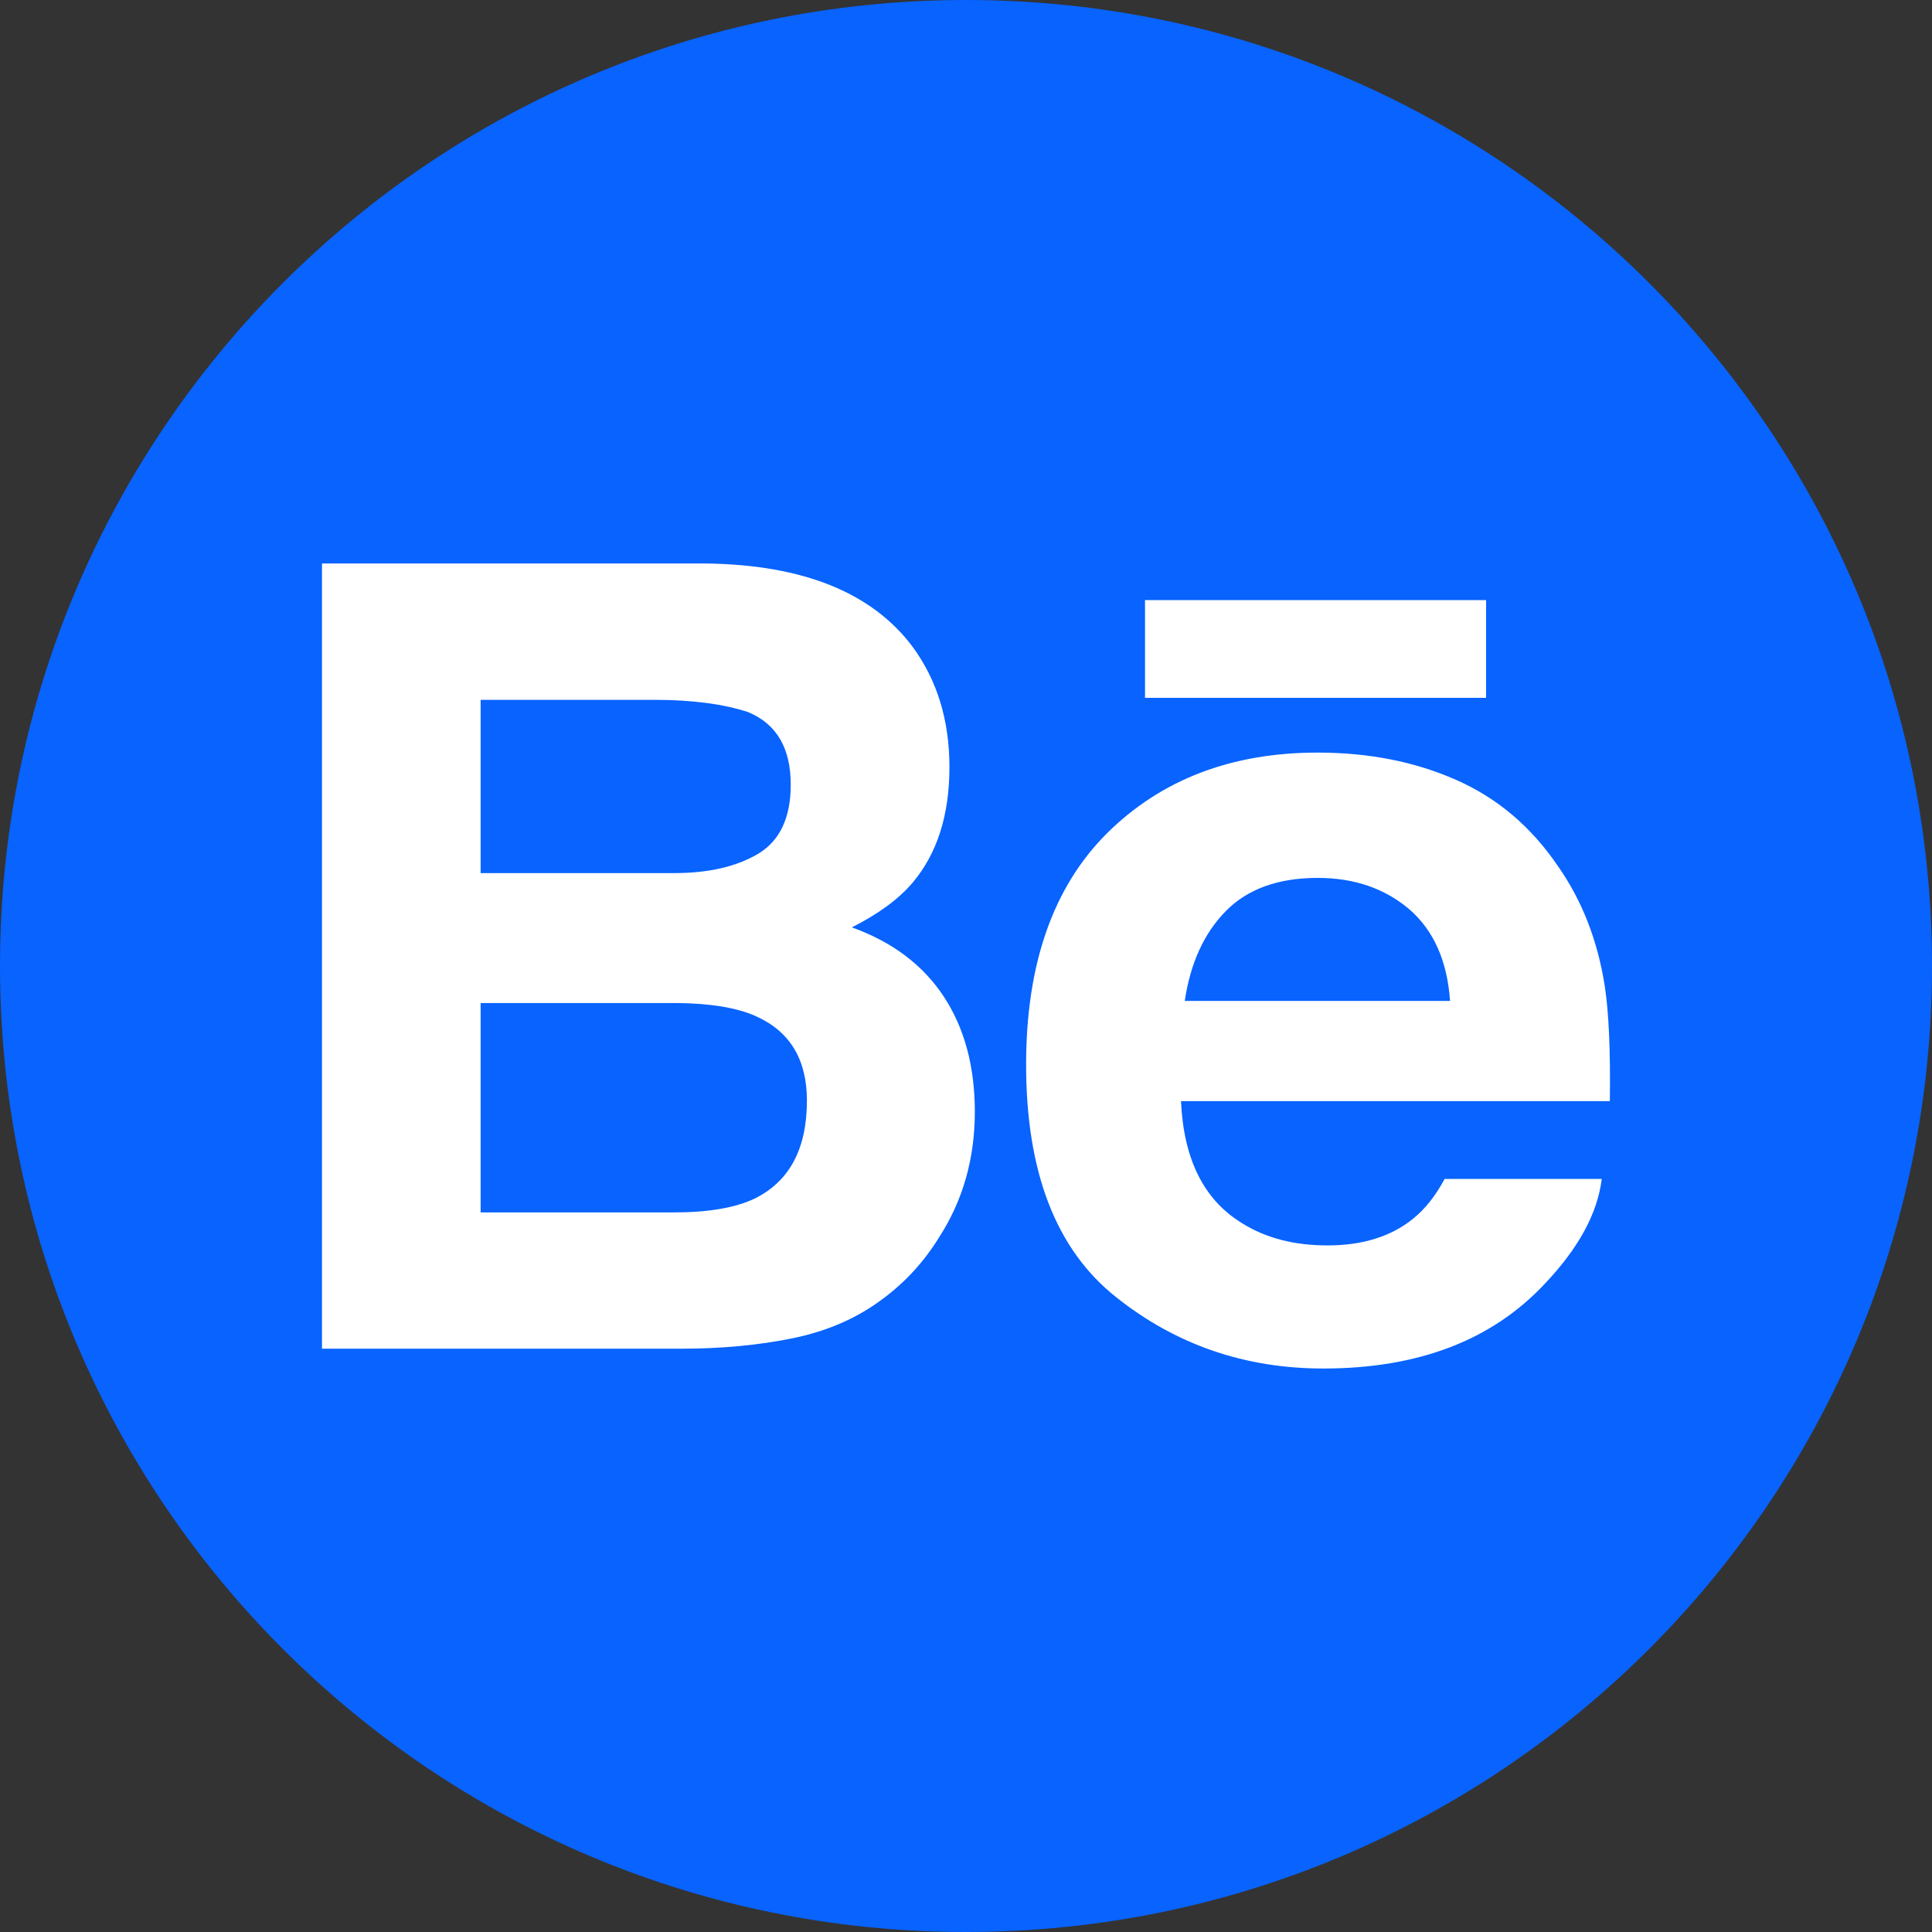 <?xml version="1.0" encoding="UTF-8"?> <svg xmlns="http://www.w3.org/2000/svg" width="35" height="35" viewBox="0 0 35 35" fill="none"><rect x="0" y="0" width="35" height="35" fill="#333333" stroke="none"/> <path fill-rule="evenodd" clip-rule="evenodd" d="M17.5 35C27.165 35 35 27.165 35 17.5C35 7.835 27.165 0 17.5 0C7.835 0 0 7.835 0 17.5C0 27.165 7.835 35 17.5 35Z" fill="#0863FF"></path> <path fill-rule="evenodd" clip-rule="evenodd" d="M20.743 12.642H26.922V10.871H20.743V12.642ZM22.207 16.505C21.813 16.905 21.565 17.448 21.463 18.133H26.269C26.218 17.402 25.969 16.85 25.527 16.469C25.08 16.092 24.53 15.904 23.871 15.904C23.158 15.904 22.601 16.104 22.207 16.505ZM26.378 14.128C27.123 14.455 27.736 14.975 28.219 15.684C28.659 16.31 28.942 17.035 29.071 17.859C29.146 18.341 29.176 19.04 29.164 19.948H21.395C21.442 21.002 21.809 21.742 22.512 22.166C22.937 22.43 23.449 22.562 24.049 22.562C24.682 22.562 25.199 22.401 25.596 22.081C25.814 21.906 26.006 21.665 26.171 21.357H29.017C28.942 21.979 28.596 22.614 27.984 23.258C27.029 24.28 25.692 24.792 23.973 24.792C22.553 24.792 21.3 24.361 20.218 23.498C19.13 22.636 18.589 21.231 18.589 19.287C18.589 17.464 19.079 16.066 20.057 15.093C21.038 14.123 22.307 13.634 23.87 13.634C24.799 13.634 25.634 13.799 26.378 14.128ZM8.707 18.171V21.964H12.209C12.834 21.964 13.323 21.88 13.67 21.714C14.302 21.403 14.618 20.812 14.618 19.938C14.618 19.197 14.313 18.689 13.7 18.412C13.357 18.257 12.875 18.176 12.258 18.171H8.707ZM8.707 12.678V15.817H12.214C12.838 15.817 13.347 15.699 13.74 15.464C14.129 15.228 14.325 14.811 14.325 14.216C14.325 13.551 14.068 13.114 13.552 12.9C13.104 12.753 12.537 12.678 11.846 12.678H8.707ZM16.538 11.724C16.979 12.329 17.2 13.052 17.2 13.895C17.2 14.763 16.979 15.462 16.533 15.99C16.283 16.285 15.917 16.556 15.432 16.8C16.168 17.065 16.722 17.483 17.099 18.056C17.473 18.627 17.66 19.322 17.66 20.14C17.66 20.983 17.447 21.74 17.017 22.408C16.745 22.851 16.405 23.224 15.996 23.527C15.537 23.875 14.995 24.112 14.368 24.242C13.741 24.371 13.063 24.433 12.331 24.433H5.833V10.208H12.801C14.56 10.234 15.804 10.739 16.538 11.724Z" fill="white"></path> </svg> 